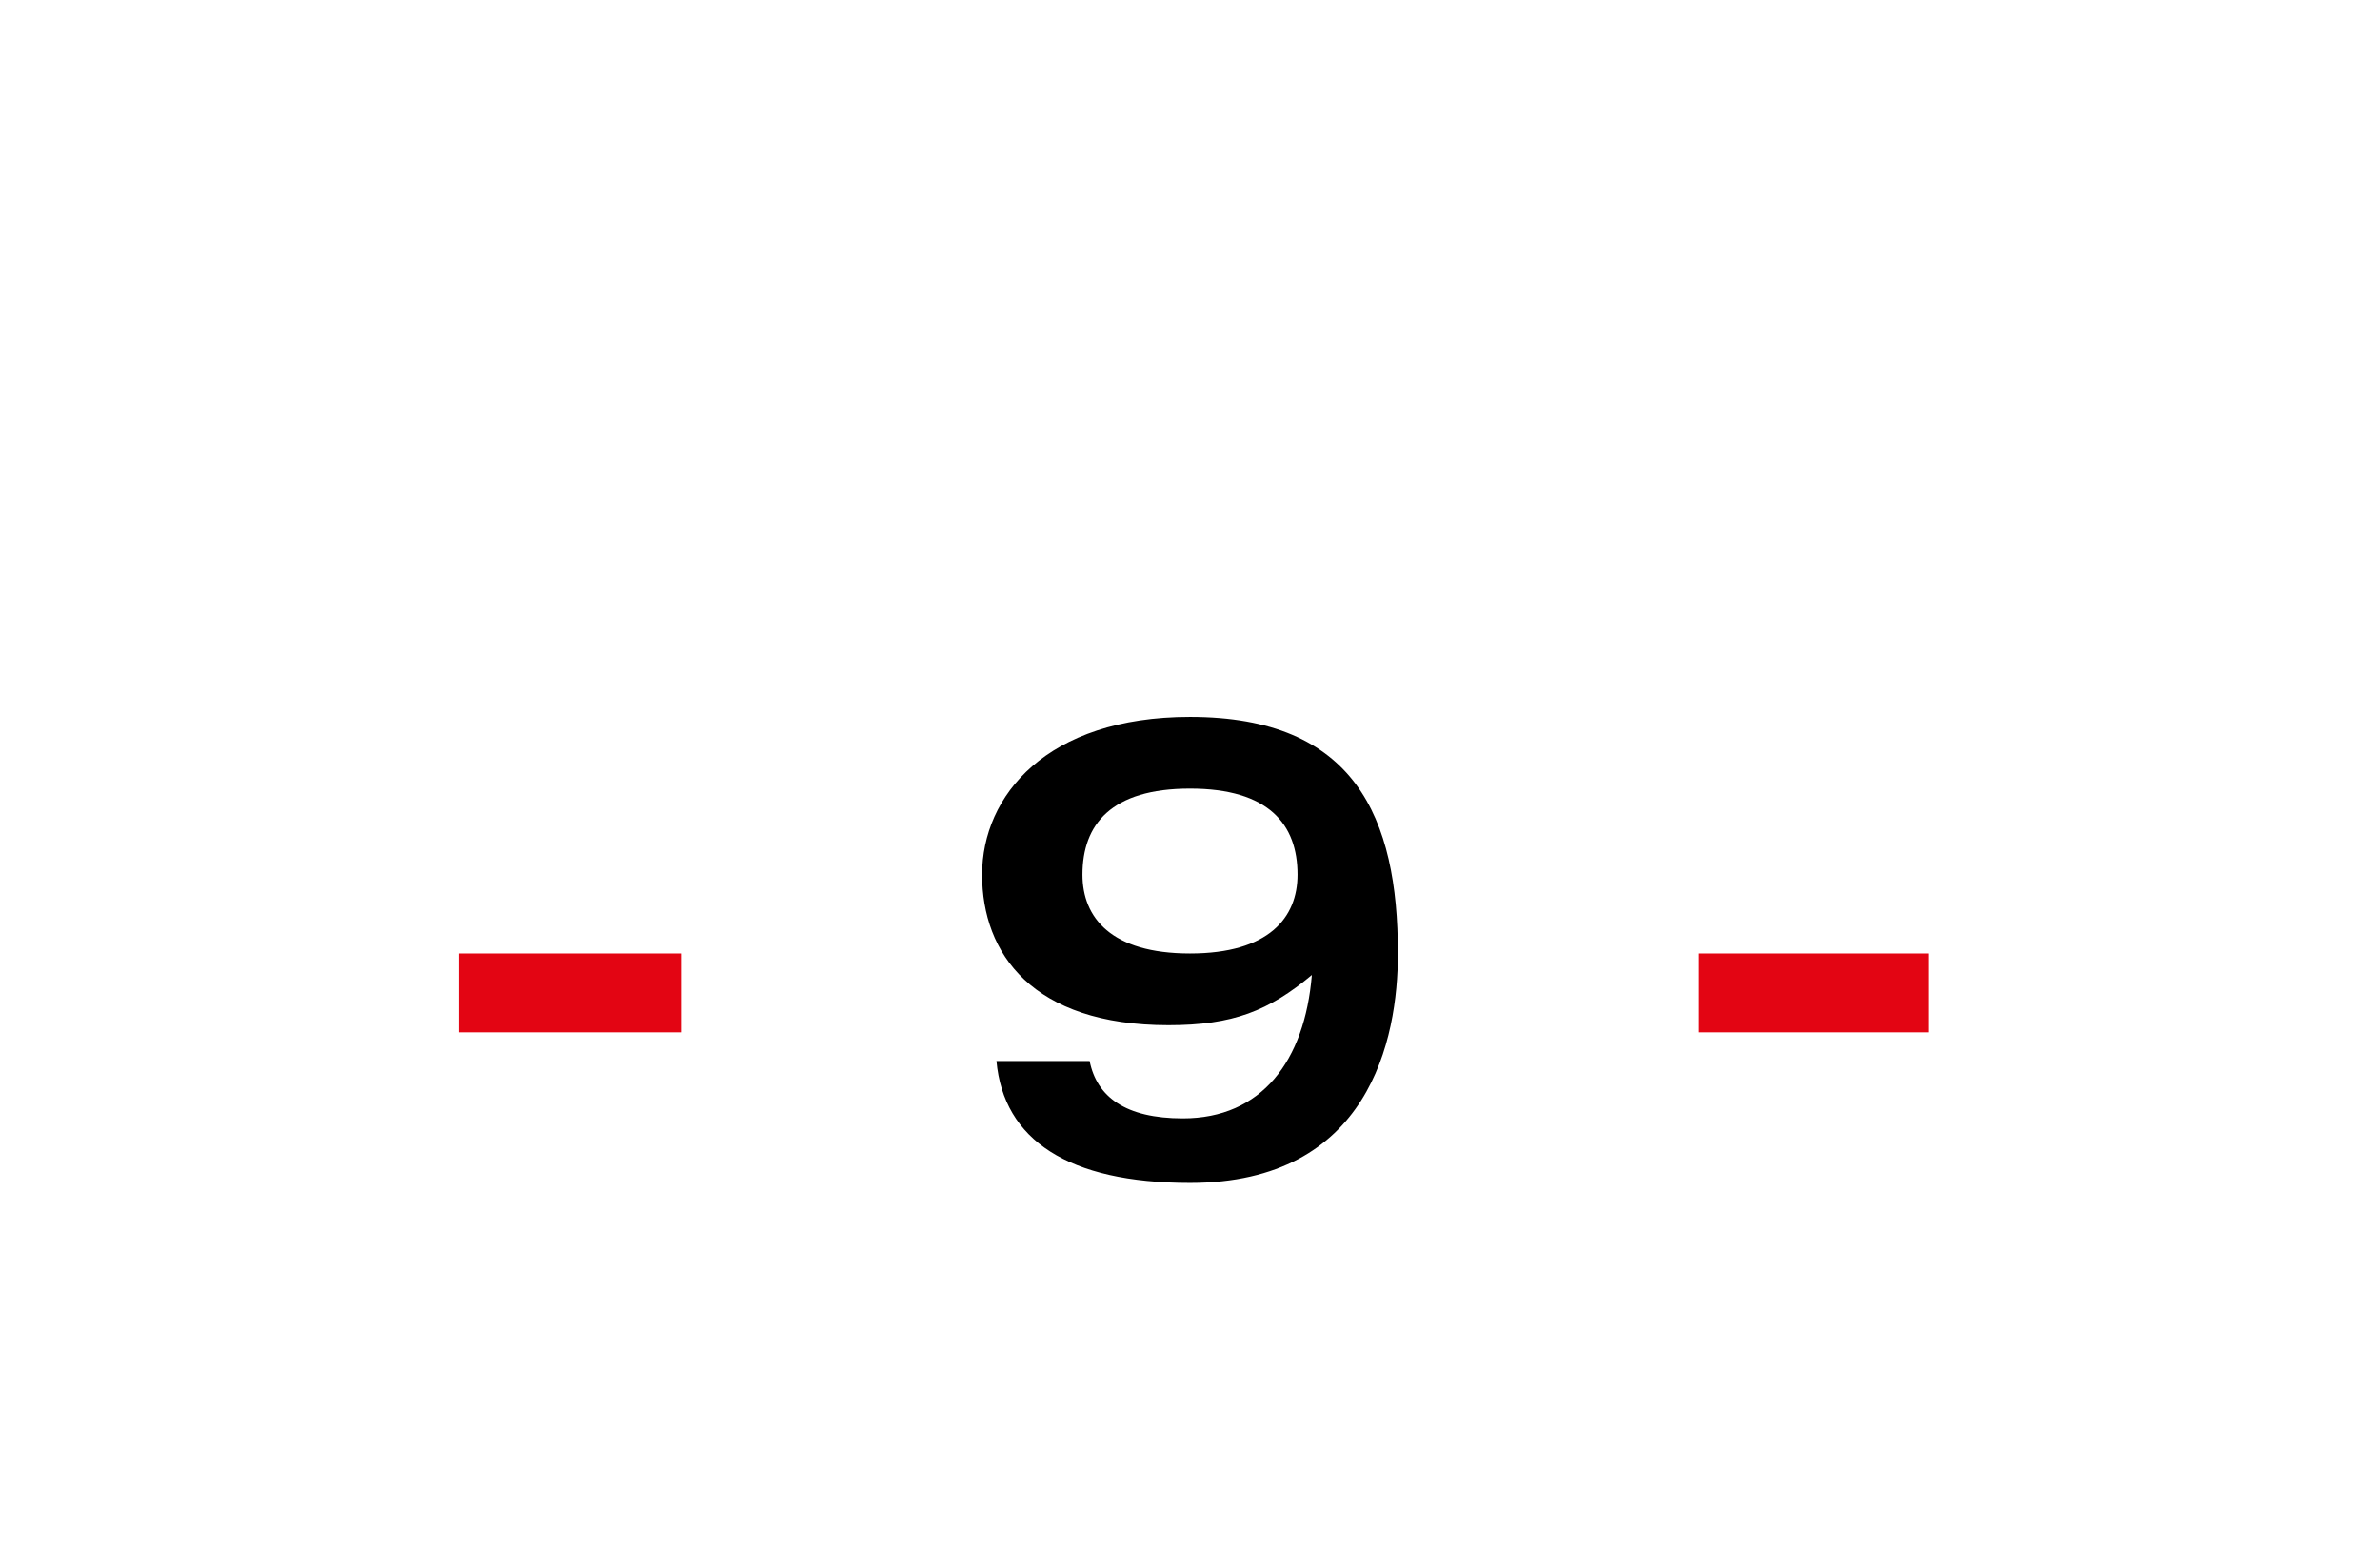 <?xml version="1.0" standalone="no"?><!DOCTYPE svg PUBLIC "-//W3C//DTD SVG 1.1//EN" "http://www.w3.org/Graphics/SVG/1.1/DTD/svg11.dtd"><svg xmlns="http://www.w3.org/2000/svg" version="1.1" width="33.2px" height="21.6px" viewBox="0 -1 33.2 21.6" style="top:-1px"><desc>9</desc><defs/><g id="Polygon52455"><path d="m16.6 10c-1.1 0-1.5.5-1.5 1.2c0 .6.4 1.1 1.5 1.1c1.1 0 1.5-.5 1.5-1.1c0-.7-.4-1.2-1.5-1.2zm-1.4 3.8c.1.5.5.8 1.3.8c1.1 0 1.7-.8 1.8-2c-.6.5-1.1.7-2 .7c-1.9 0-2.6-1-2.6-2.1c0-1.1.9-2.2 2.9-2.2c2.3 0 2.9 1.4 2.9 3.3c0 1.2-.4 3.2-2.9 3.2c-1.7 0-2.6-.6-2.7-1.7h1.3z" stroke="none" fill="#000"/></g><g id="Rectangle52456"><path d="m23.7 12.3h3.2v1.1h-3.2v-1.1z" stroke="none" fill="#e30513"/></g><g id="Rectangle52454"><path d="m6.4 12.3h3.1v1.1H6.4v-1.1z" stroke="none" fill="#e30513"/></g></svg>